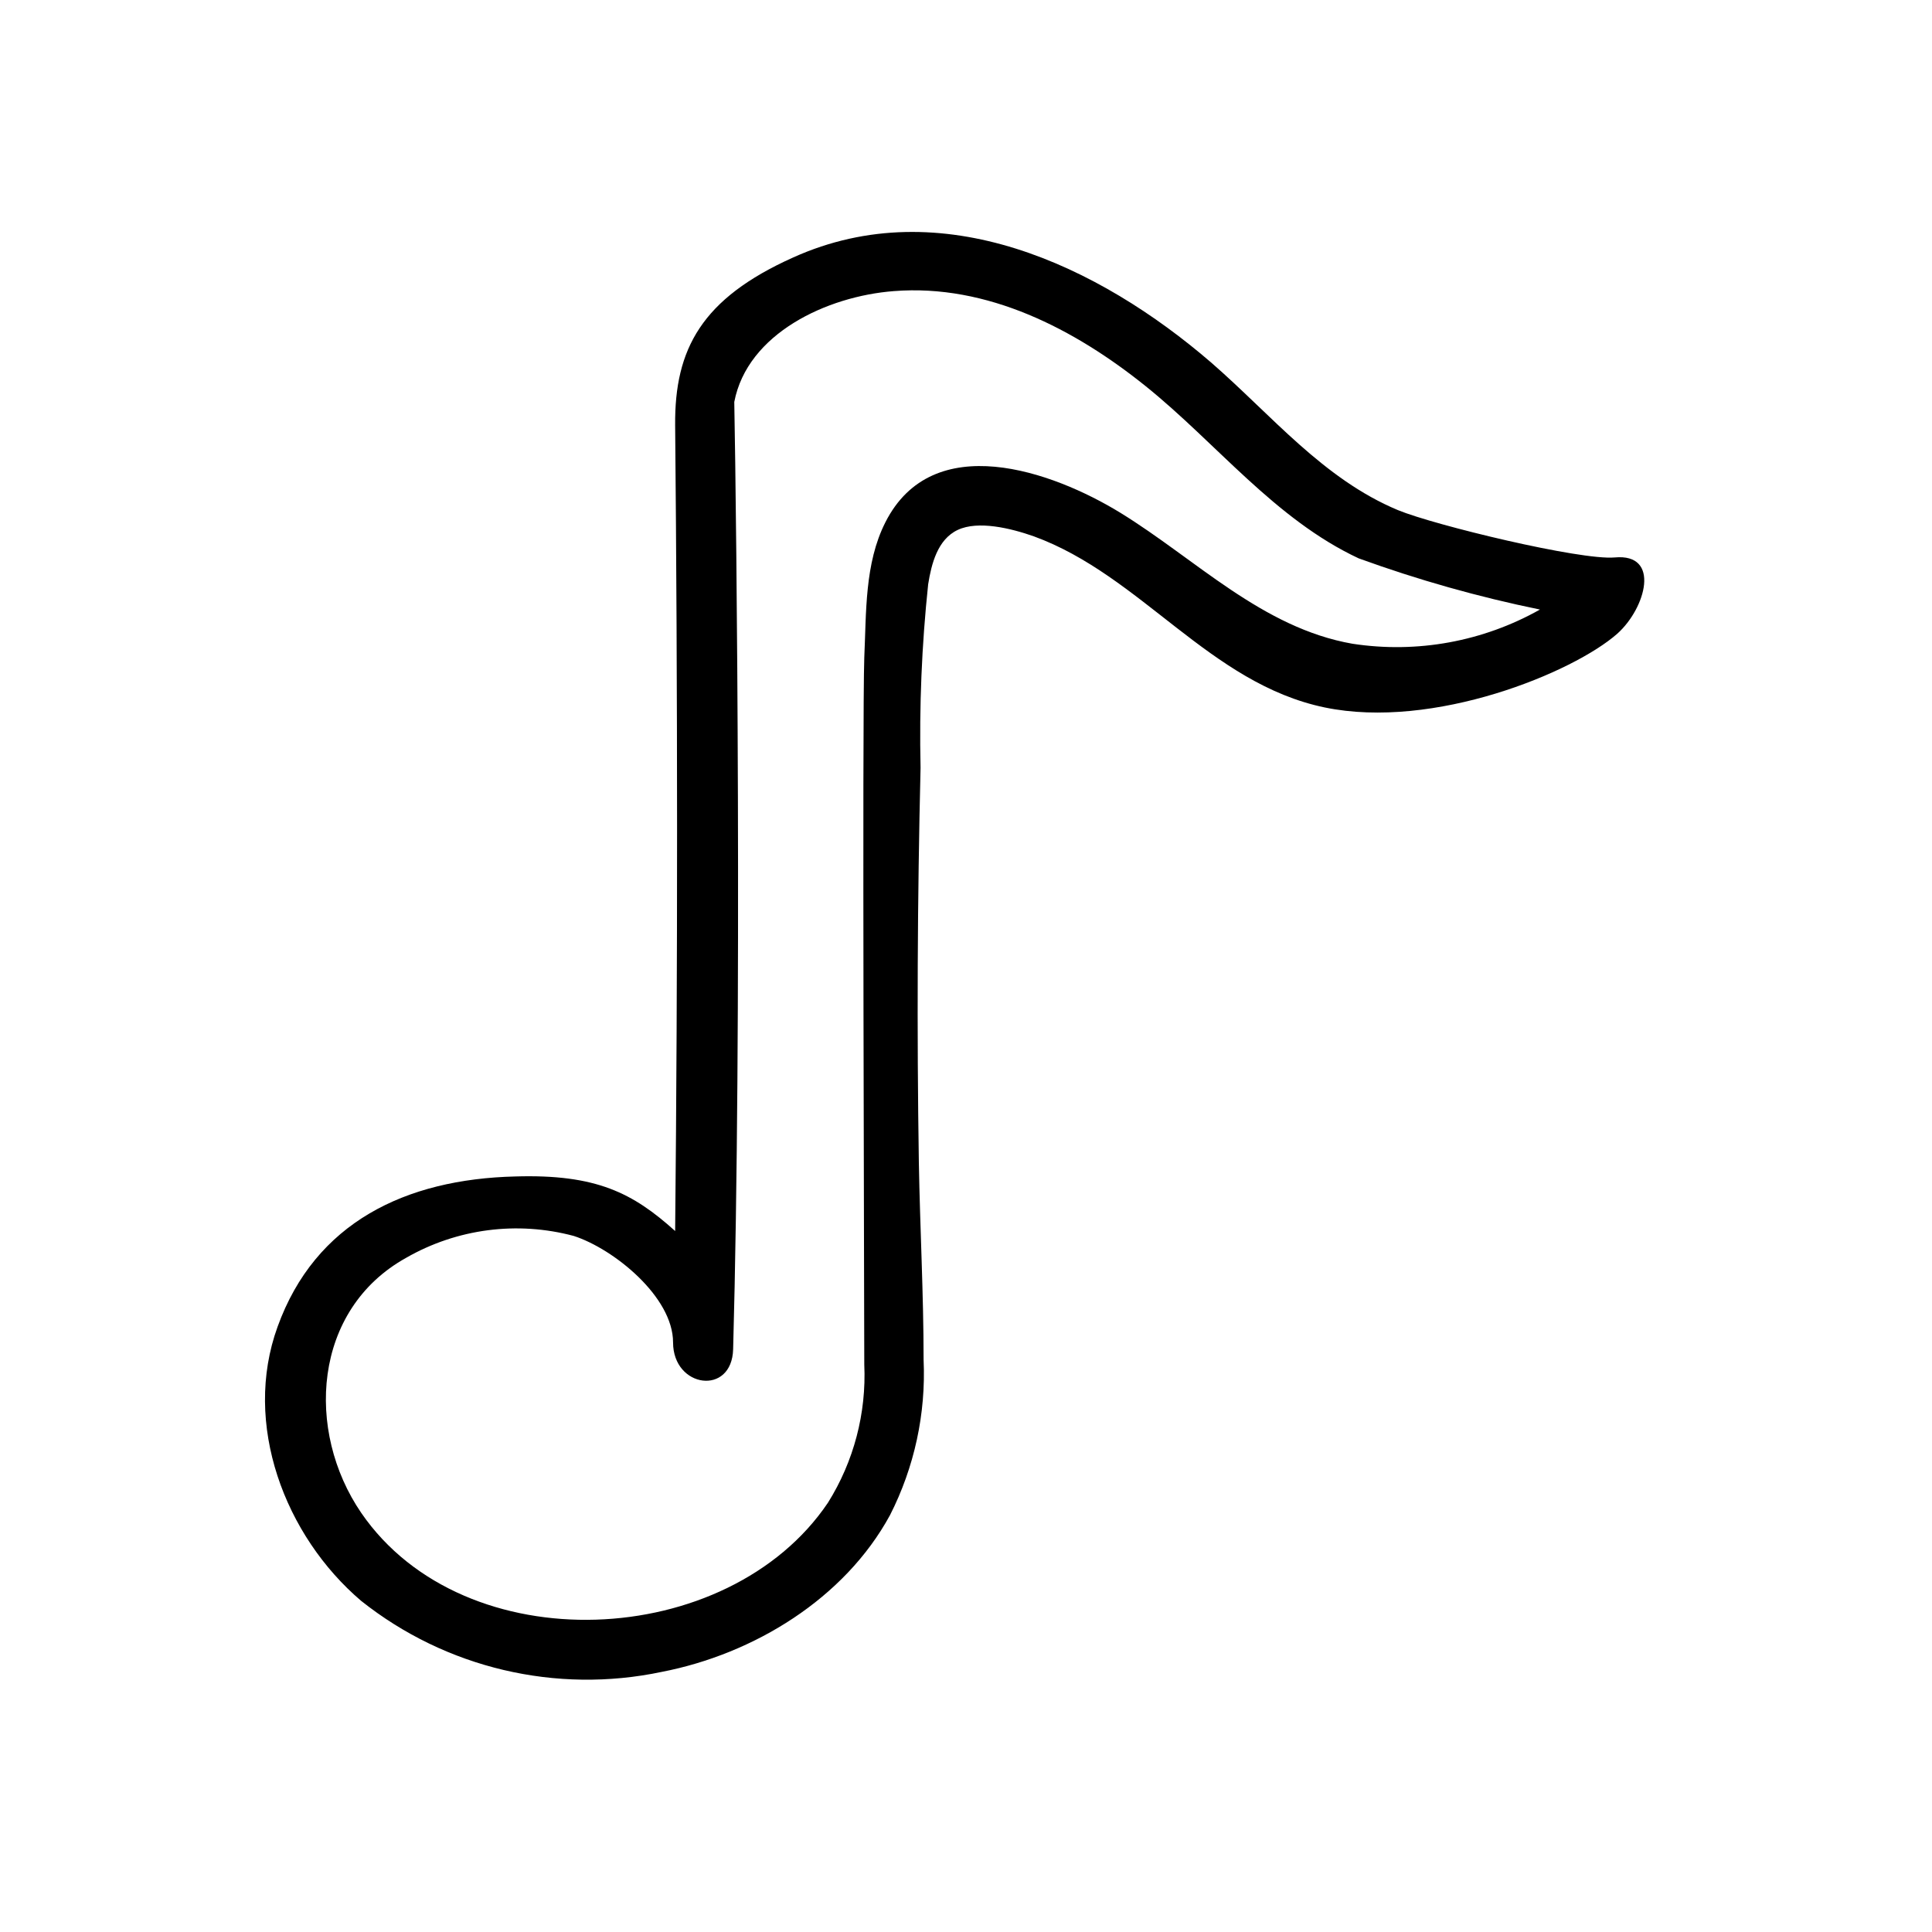 <?xml version="1.0" encoding="UTF-8"?>
<!-- Uploaded to: SVG Repo, www.svgrepo.com, Generator: SVG Repo Mixer Tools -->
<svg fill="#000000" width="800px" height="800px" version="1.1" viewBox="144 144 512 512" xmlns="http://www.w3.org/2000/svg">
 <path d="m571.9 291.73c-9.02 0.805-47.66-8.516-57.434-12.543-19.801-8.262-33.504-25.191-49.422-39.047-29.824-25.746-71.539-45.645-110.84-27.91-24.285 10.883-31.438 24.285-31.285 44.387 0.656 69.324 0.707 144.34 0 213.62-11.184-10.078-20.906-15.113-42.371-14.461-29.07 0.707-53 12.191-62.977 39.801-9.371 25.746 1.863 55.418 22.168 72.699v-0.004c22.426 17.812 51.625 24.703 79.652 18.793 24.383-4.734 48.418-19.398 60.457-41.516v0.004c6.484-12.738 9.559-26.938 8.914-41.215 0-17.434-0.957-34.863-1.258-52.297-0.539-34.863-0.387-69.727 0.453-104.59v0.004c-0.363-16.234 0.309-32.473 2.016-48.621 0.855-5.34 2.469-11.891 7.859-14.41s14.008-0.453 20.152 1.715c28.465 10.379 46.551 38.996 77.082 45.344 28.918 5.996 65.898-9.27 77.535-19.547 7.559-6.754 11.59-21.363-0.703-20.203zm-69.477 22.871c-23.93-4.18-41.516-22.418-61.516-34.711-18.086-11.082-49.727-22.27-62.27 2.519-5.543 10.934-5.039 23.93-5.594 35.871-0.555 15.469 0 171.65 0 187.32 0.586 12.902-2.769 25.676-9.621 36.625-26.449 39.246-96.328 42.523-123.68 2.719-14.863-21.715-12.898-53.855 11.891-67.609h-0.004c13.465-7.731 29.441-9.812 44.438-5.793 10.578 3.426 26.301 16.121 26.301 28.215 0 12.09 15.617 14.258 15.922 1.762 2.367-86.301 0.906-219.36 0.301-251 3.477-18.137 24.535-28.012 42.27-29.371 24.789-1.965 47.961 10.078 66.754 25.191 18.793 15.113 34.258 35.266 56.477 45.645v-0.004c15.652 5.688 31.699 10.219 48.012 13.555-15.078 8.496-32.566 11.688-49.676 9.066z"/>
</svg>